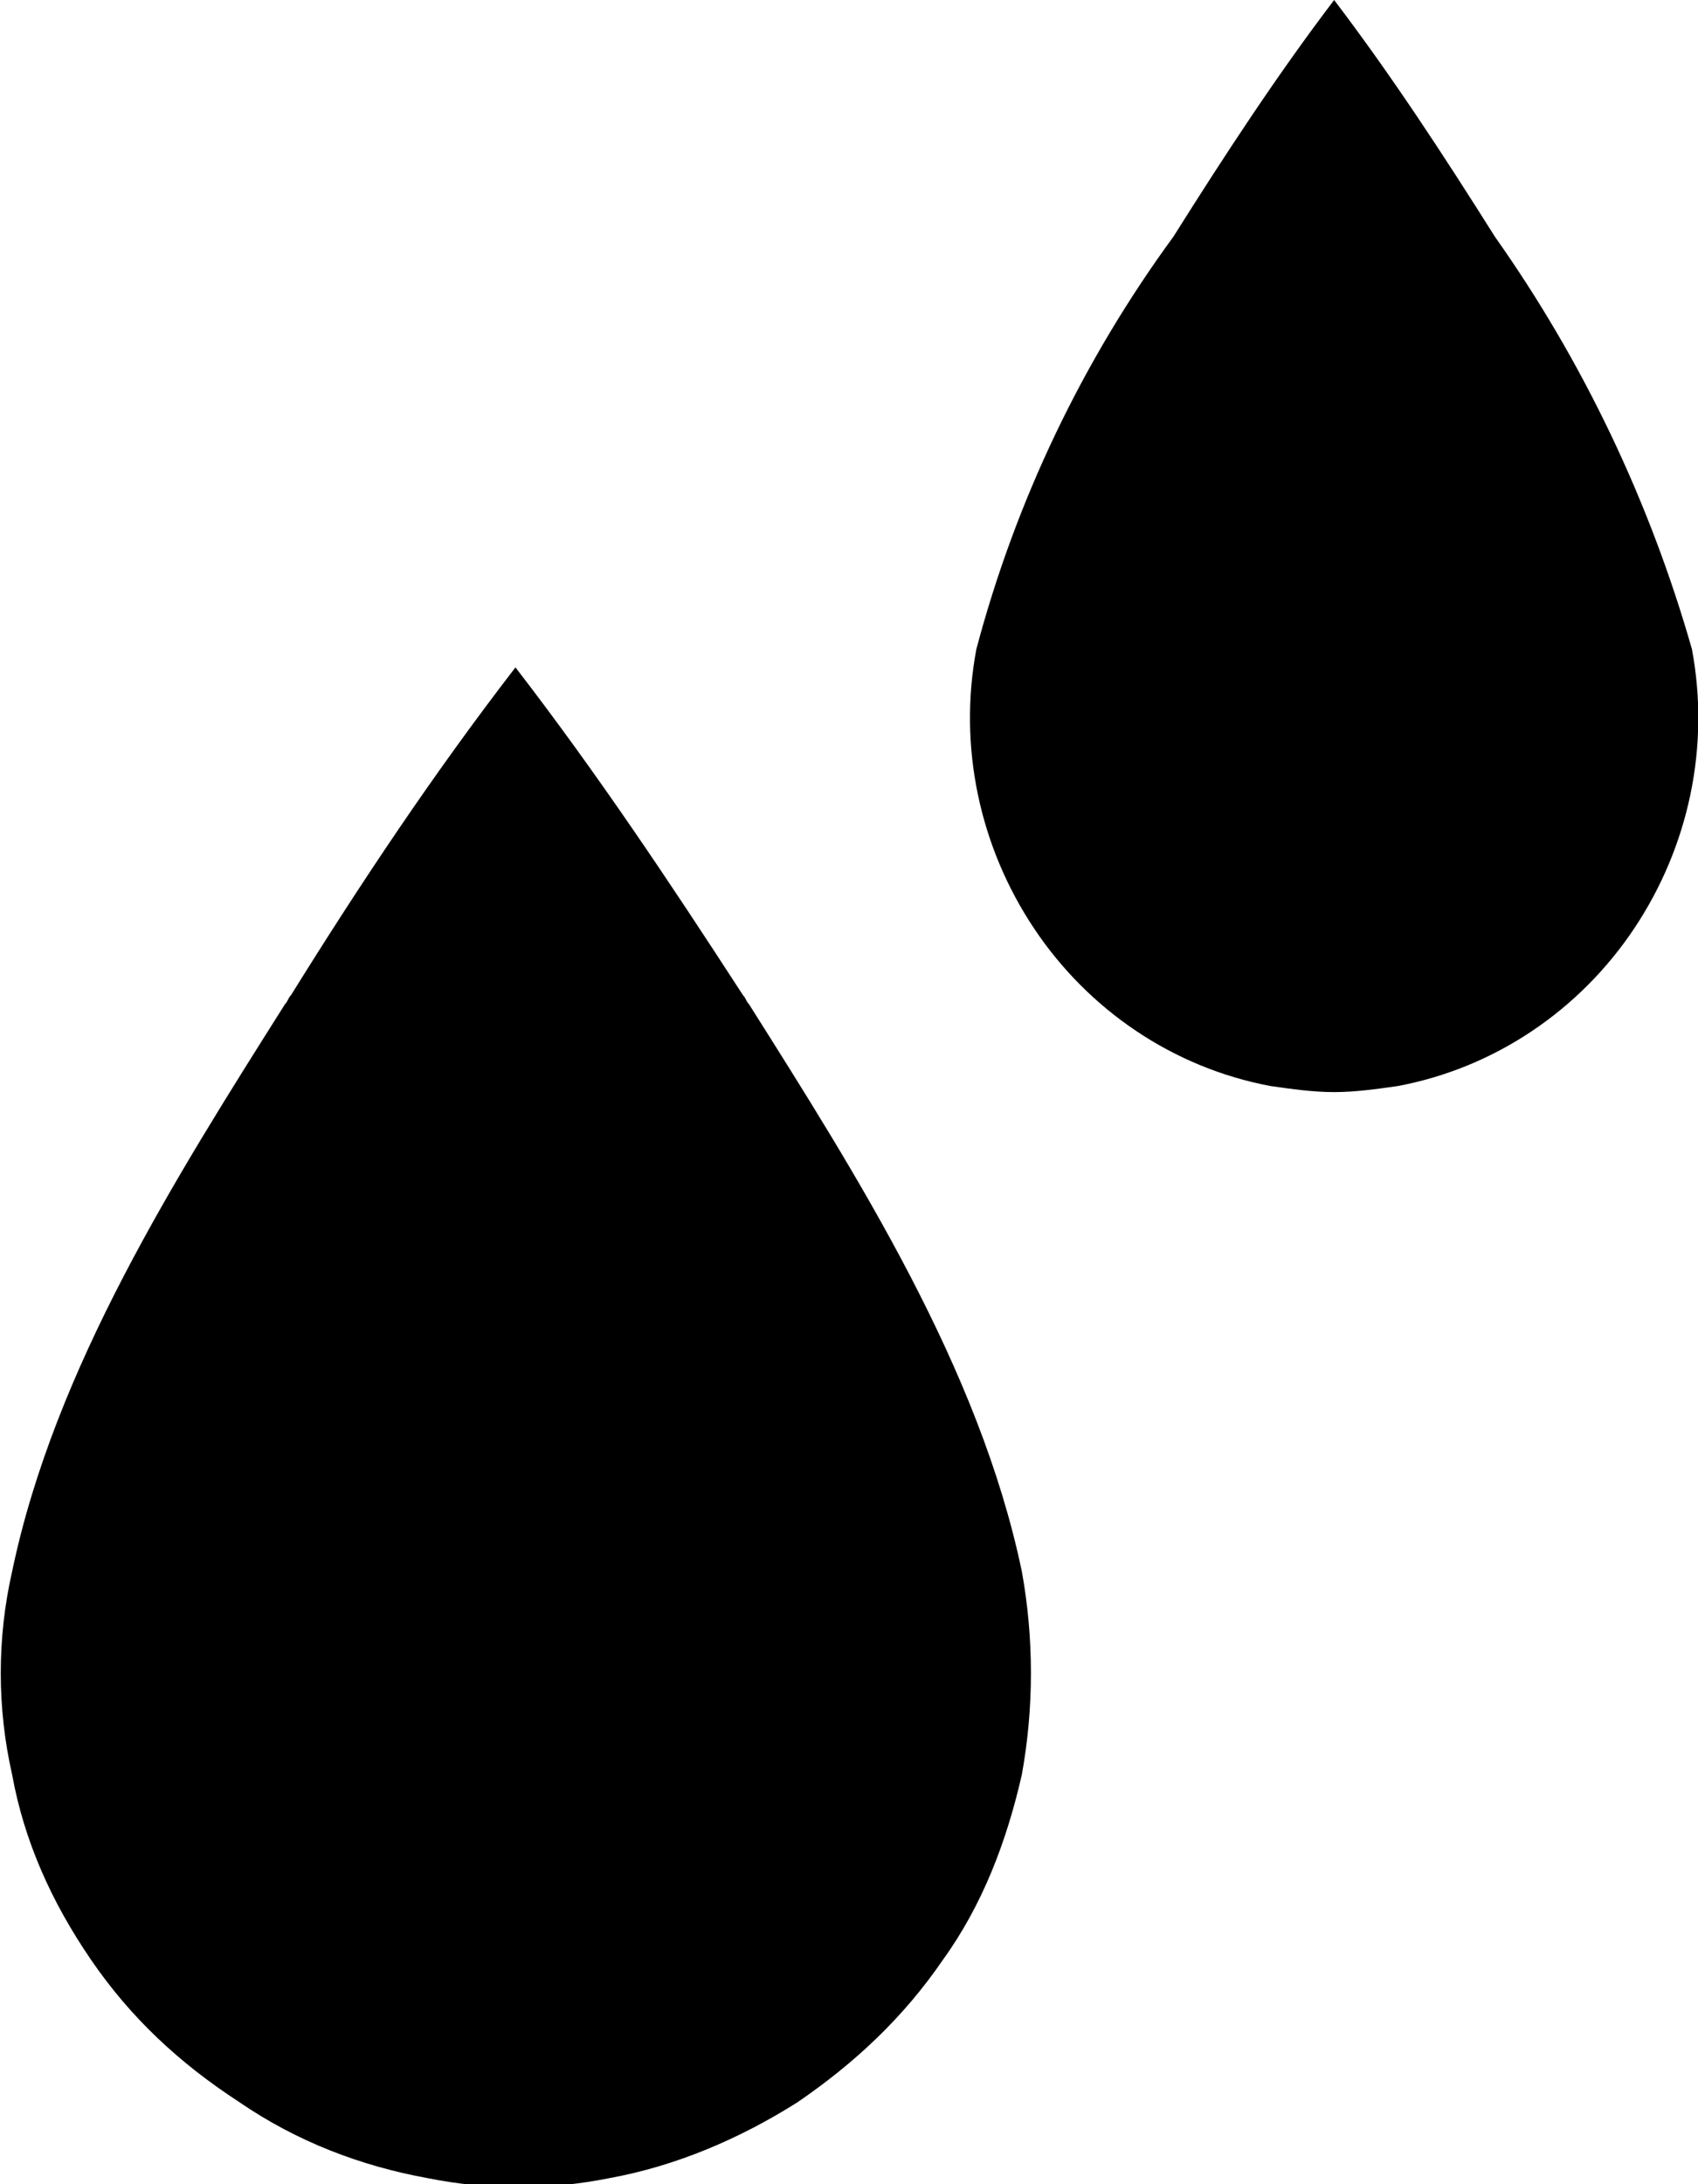 <?xml version="1.0" encoding="utf-8"?>
<!-- Generator: Adobe Illustrator 26.0.1, SVG Export Plug-In . SVG Version: 6.00 Build 0)  -->
<svg version="1.1" id="Layer_1" xmlns="http://www.w3.org/2000/svg" xmlns:xlink="http://www.w3.org/1999/xlink" x="0px" y="0px"
	 width="56px" height="72px" viewBox="0 0 56 72" style="enable-background:new 0 0 56 72;" xml:space="preserve">
<g>
	<path d="M49.3,7.8c2.9,4.1,5.1,8.7,6.5,13.6c0.6,3.2-0.1,6.5-1.9,9.2c-1.8,2.7-4.6,4.6-7.8,5.2C45.4,35.9,44.7,36,44,36
		c-0.7,0-1.4-0.1-2.1-0.2c-3.2-0.6-6-2.5-7.8-5.2c-1.8-2.7-2.5-6-1.9-9.2c1.3-4.9,3.5-9.5,6.5-13.6C40.4,5.1,42.1,2.5,44,0
		C45.9,2.5,47.6,5.1,49.3,7.8z"/>
	<path d="M17,22c2.7,3.5,5.1,7.1,7.5,10.8c0.1,0.1,0.1,0.2,0.2,0.3c3.6,5.7,7.6,12,9,18.7c0.4,2.2,0.4,4.5,0,6.7
		c-0.5,2.2-1.3,4.3-2.6,6.1c-1.3,1.9-2.9,3.4-4.8,4.7c-1.9,1.2-4,2.1-6.2,2.5c-1,0.2-2,0.3-3,0.3c-1,0-2-0.1-3-0.3
		c-2.2-0.4-4.3-1.2-6.2-2.5C5.9,68,4.3,66.5,3,64.6c-1.3-1.9-2.2-3.9-2.6-6.1c-0.5-2.2-0.5-4.5,0-6.7c1.4-6.7,5.4-13,9-18.7
		c0.1-0.1,0.1-0.2,0.2-0.3C11.9,29.1,14.3,25.5,17,22z"/>
</g>
</svg>
